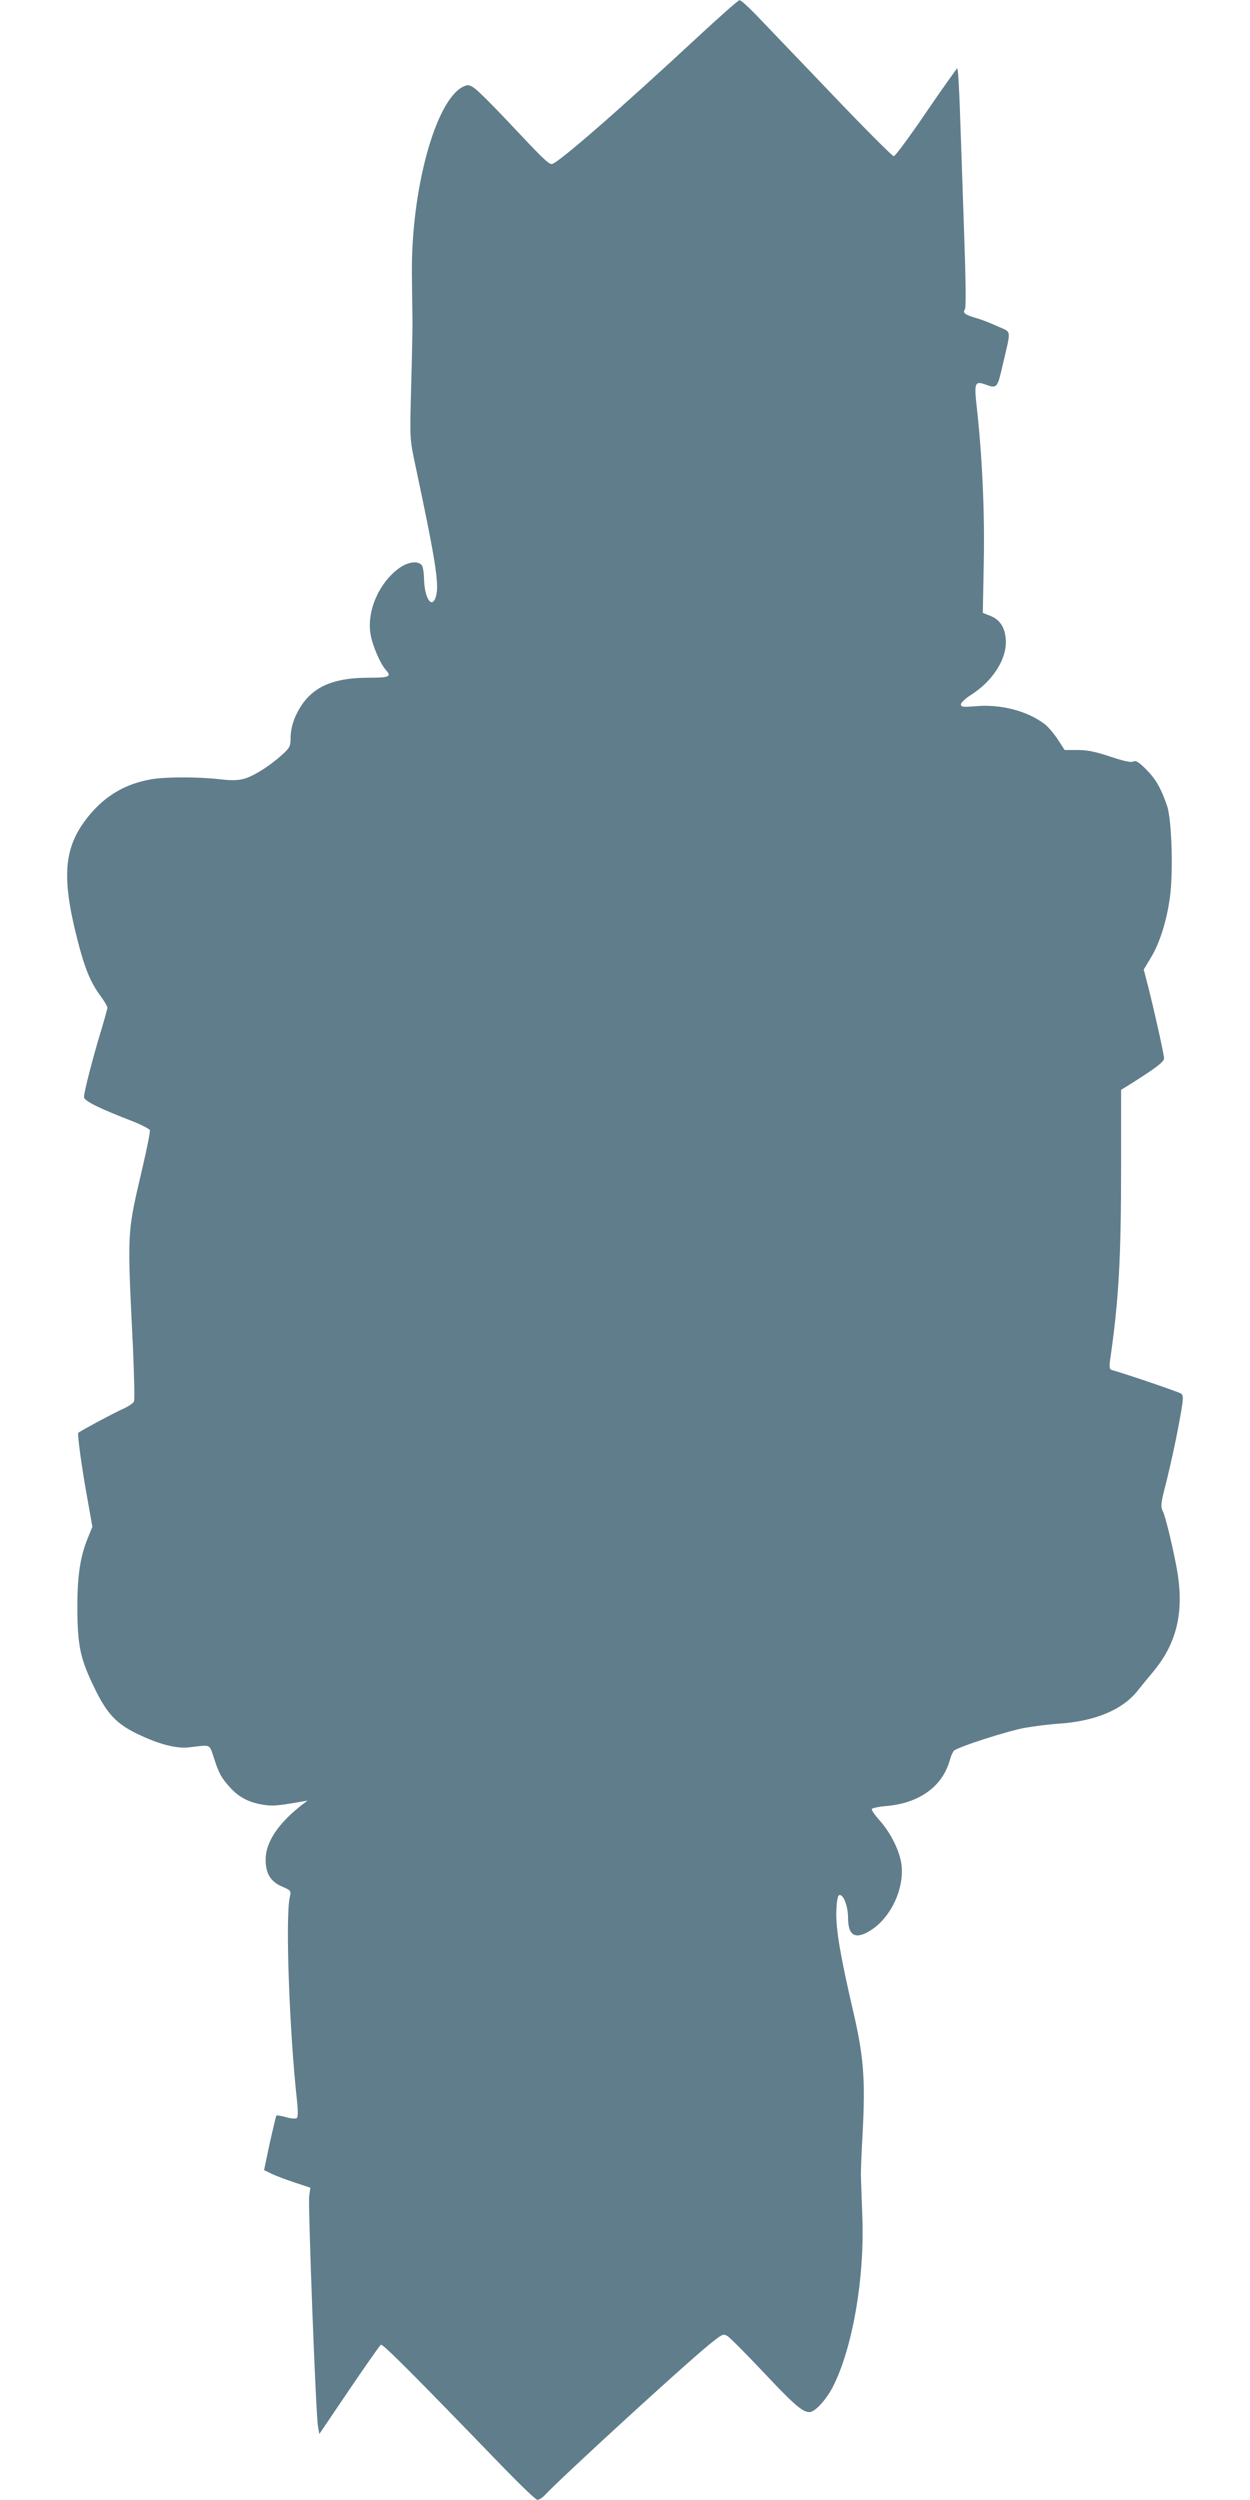 <?xml version="1.0" standalone="no"?>
<!DOCTYPE svg PUBLIC "-//W3C//DTD SVG 20010904//EN"
 "http://www.w3.org/TR/2001/REC-SVG-20010904/DTD/svg10.dtd">
<svg version="1.0" xmlns="http://www.w3.org/2000/svg"
 width="640pt" height="1280pt" viewBox="0 0 640 1280"
 preserveAspectRatio="xMidYMid meet">
<g transform="translate(0,1280) scale(0.1,-0.1)"
fill="#607d8b" stroke="none">
<path d="M3575 12613 c-407 -378 -723 -653 -750 -653 -17 0 -48 30 -230 224
-77 82 -153 157 -169 167 -26 16 -32 16 -57 4 -141 -73 -265 -531 -260 -960 1
-93 2 -204 3 -245 0 -41 -3 -192 -7 -335 -7 -257 -7 -261 19 -385 105 -493
125 -618 109 -680 -20 -75 -61 -14 -62 91 -1 30 -6 60 -13 67 -23 23 -74 14
-120 -21 -102 -78 -162 -222 -140 -339 11 -58 49 -146 78 -179 30 -33 17 -39
-88 -39 -203 0 -311 -57 -375 -197 -15 -33 -24 -71 -25 -105 0 -48 -3 -55 -41
-90 -61 -56 -143 -109 -193 -124 -34 -10 -64 -11 -127 -4 -108 13 -279 13
-353 0 -130 -23 -231 -81 -316 -183 -131 -158 -146 -308 -62 -637 38 -149 67
-219 119 -290 19 -26 35 -53 35 -59 0 -6 -16 -63 -35 -126 -42 -139 -85 -307
-85 -332 0 -19 73 -56 249 -124 46 -18 85 -39 88 -45 3 -7 -14 -91 -36 -186
-82 -353 -80 -313 -50 -935 6 -139 9 -259 5 -268 -3 -9 -27 -25 -53 -37 -42
-18 -221 -114 -232 -124 -6 -5 17 -176 46 -335 l26 -146 -26 -64 c-38 -96 -52
-196 -51 -364 2 -183 15 -247 85 -392 65 -135 112 -187 221 -240 112 -54 203
-78 270 -69 109 13 99 18 123 -54 26 -81 38 -102 83 -152 44 -49 97 -77 168
-88 49 -8 74 -6 194 15 l35 6 -24 -18 c-125 -96 -191 -194 -191 -284 0 -72 26
-114 86 -139 45 -20 45 -20 37 -57 -22 -109 -1 -686 37 -1033 6 -52 6 -88 0
-94 -5 -5 -27 -4 -55 4 -25 7 -48 11 -50 8 -2 -2 -17 -66 -34 -141 l-29 -138
37 -18 c20 -10 73 -30 118 -45 l82 -27 -6 -44 c-6 -49 34 -1119 45 -1178 l7
-39 153 226 c84 124 157 228 162 231 9 6 166 -151 620 -621 91 -94 172 -172
181 -173 9 0 24 9 35 20 67 75 709 664 843 773 69 56 74 59 96 45 13 -8 96
-92 186 -187 153 -163 198 -202 233 -202 28 0 83 59 119 127 101 195 165 559
152 878 -3 94 -7 186 -7 205 -1 19 3 121 9 225 14 272 5 389 -51 627 -65 281
-87 414 -84 504 2 49 7 79 15 81 20 7 45 -56 45 -116 0 -96 40 -115 124 -59
99 68 163 209 150 328 -8 70 -54 164 -112 229 -25 28 -43 54 -40 59 3 5 36 12
73 15 168 14 287 99 325 232 6 22 16 45 22 51 18 19 276 102 366 118 47 8 126
18 175 21 182 13 319 70 396 164 19 24 55 68 81 99 120 143 159 298 128 502
-16 101 -61 292 -76 322 -13 24 -11 41 20 160 18 73 46 200 61 282 25 134 26
150 12 161 -12 8 -271 97 -356 121 -10 3 -12 16 -7 52 44 307 56 513 56 995
l0 387 58 36 c123 78 162 108 162 125 0 20 -49 240 -82 370 l-22 85 36 60 c45
73 82 190 98 310 18 129 9 403 -15 469 -32 92 -56 134 -106 185 -39 39 -54 48
-67 41 -12 -6 -48 2 -117 25 -74 25 -118 34 -167 34 l-67 0 -35 54 c-19 29
-49 65 -68 79 -89 68 -227 103 -355 91 -63 -5 -73 -4 -73 10 0 8 24 31 53 49
106 68 177 175 177 268 0 69 -27 116 -80 136 l-38 15 5 262 c5 253 -8 548 -38
810 -11 104 -6 116 44 98 62 -22 63 -21 90 96 45 193 48 168 -25 201 -34 16
-83 35 -108 42 -58 16 -73 28 -60 44 7 8 5 146 -5 431 -8 231 -17 506 -21 612
-4 105 -9 192 -13 192 -3 -1 -75 -102 -159 -225 -84 -124 -159 -225 -166 -225
-7 0 -154 147 -326 328 -172 180 -345 360 -383 400 -38 39 -74 72 -81 71 -6 0
-101 -84 -211 -186z"/>
</g>
</svg>
